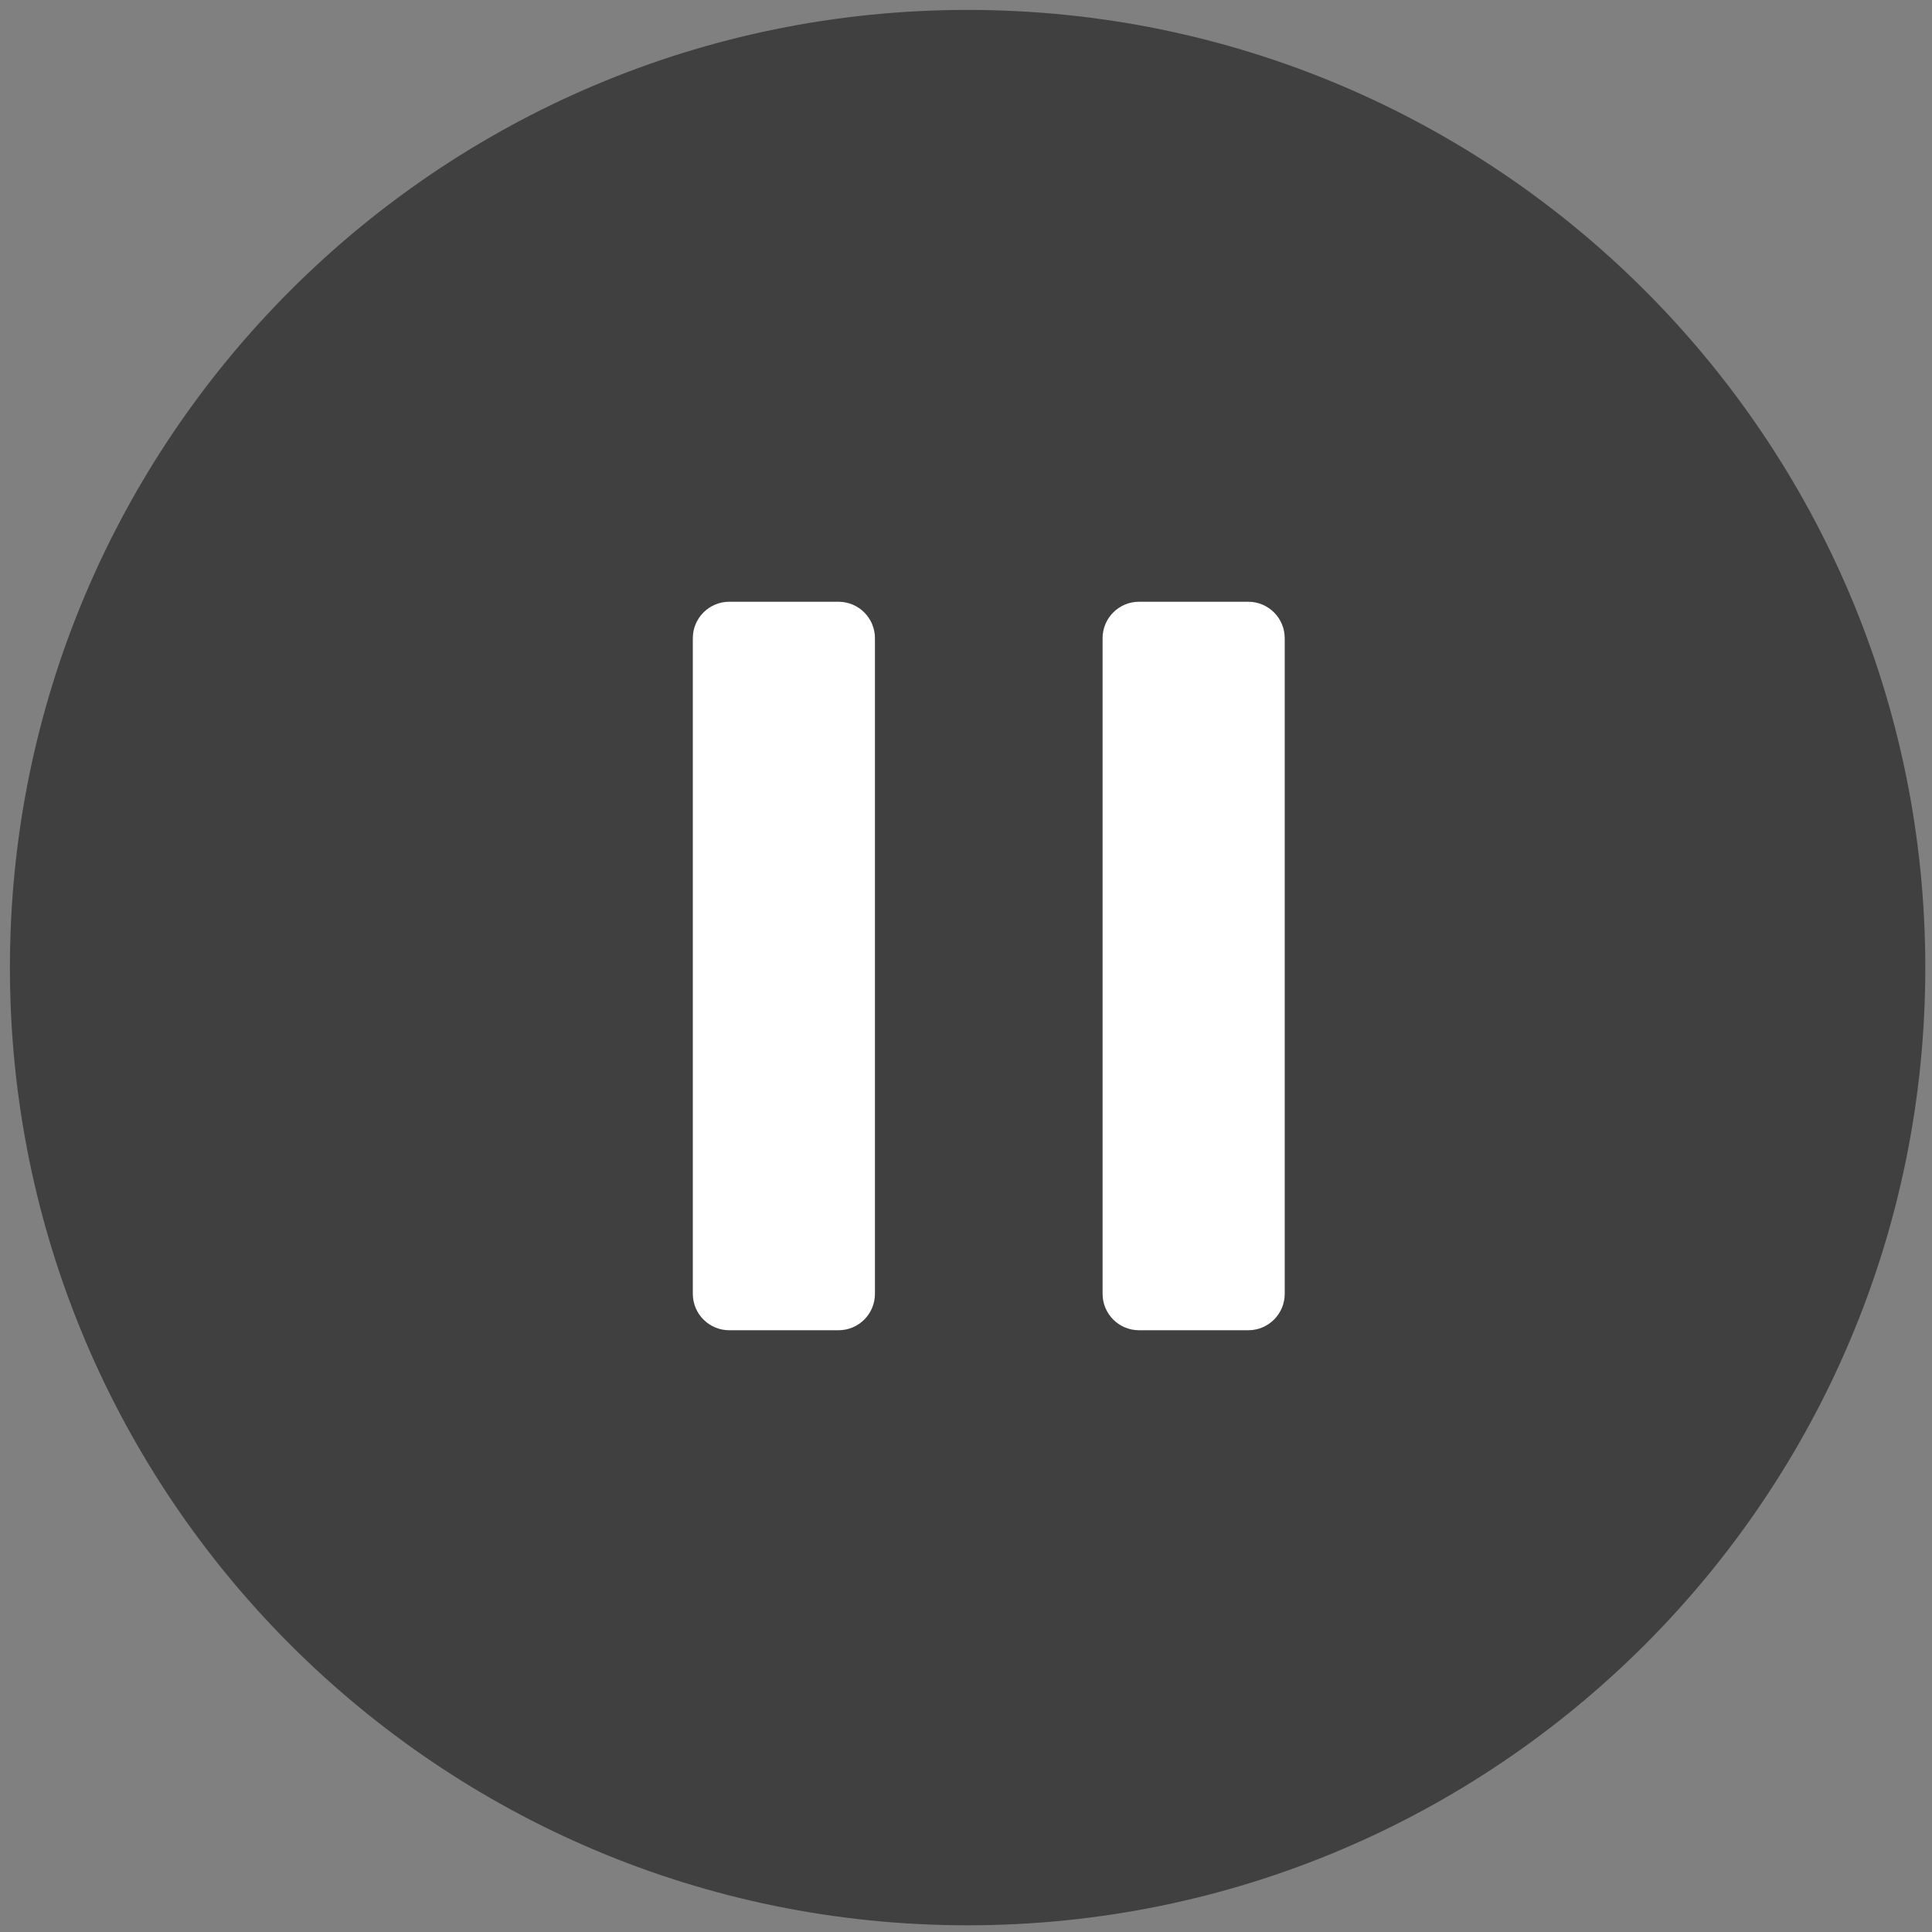 <?xml version="1.0" encoding="UTF-8" standalone="no"?>
<!DOCTYPE svg PUBLIC "-//W3C//DTD SVG 1.1//EN" "http://www.w3.org/Graphics/SVG/1.1/DTD/svg11.dtd">
<!-- Created with Vectornator (http://vectornator.io/) -->
<svg height="100%" stroke-miterlimit="10" style="fill-rule:nonzero;clip-rule:evenodd;stroke-linecap:round;stroke-linejoin:round;" version="1.1" viewBox="0 0 60 60" width="100%" xml:space="preserve" xmlns="http://www.w3.org/2000/svg" xmlns:vectornator="http://vectornator.io" xmlns:xlink="http://www.w3.org/1999/xlink">
<rect x="0" y="0" width="60" height="60" fill="#808080" stroke="none"/>
<defs/>
<clipPath id="ArtboardFrame">
<rect height="60" width="60" x="0" y="0"/>
</clipPath>
<g clip-path="url(#ArtboardFrame)" id="Untitled" vectornator:layerName="Untitled">
<g opacity="1" vectornator:layerName="g">
<g opacity="1" vectornator:layerName="g">
<path d="M0.308 30.05C0.308 13.624 13.624 0.308 30.05 0.308C46.476 0.308 59.792 13.624 59.792 30.05C59.792 46.476 46.476 59.792 30.05 59.792C13.624 59.792 0.308 46.476 0.308 30.05Z" fill="#000000" fill-rule="evenodd" opacity="0.50" stroke="none" vectornator:layerName="path"/>
</g>
<g opacity="1" vectornator:layerName="g">
<path d="M22.647 18.688L26.041 18.688C26.666 18.688 27.172 19.195 27.172 19.82L27.172 40.181C27.172 40.805 26.666 41.312 26.041 41.312L22.647 41.312C22.023 41.312 21.516 40.805 21.516 40.181L21.516 19.82C21.516 19.195 22.023 18.688 22.647 18.688Z" fill="#ffffff" fill-rule="evenodd" opacity="1" stroke="none" vectornator:layerName="path"/>
<path d="M35.373 18.688L38.766 18.688C39.391 18.688 39.898 19.195 39.898 19.82L39.898 40.181C39.898 40.805 39.391 41.312 38.766 41.312L35.373 41.312C34.748 41.312 34.242 40.805 34.242 40.181L34.242 19.82C34.242 19.195 34.748 18.688 35.373 18.688Z" fill="#ffffff" fill-rule="evenodd" opacity="1" stroke="none" vectornator:layerName="path"/>
</g>
</g>
</g>
</svg>
